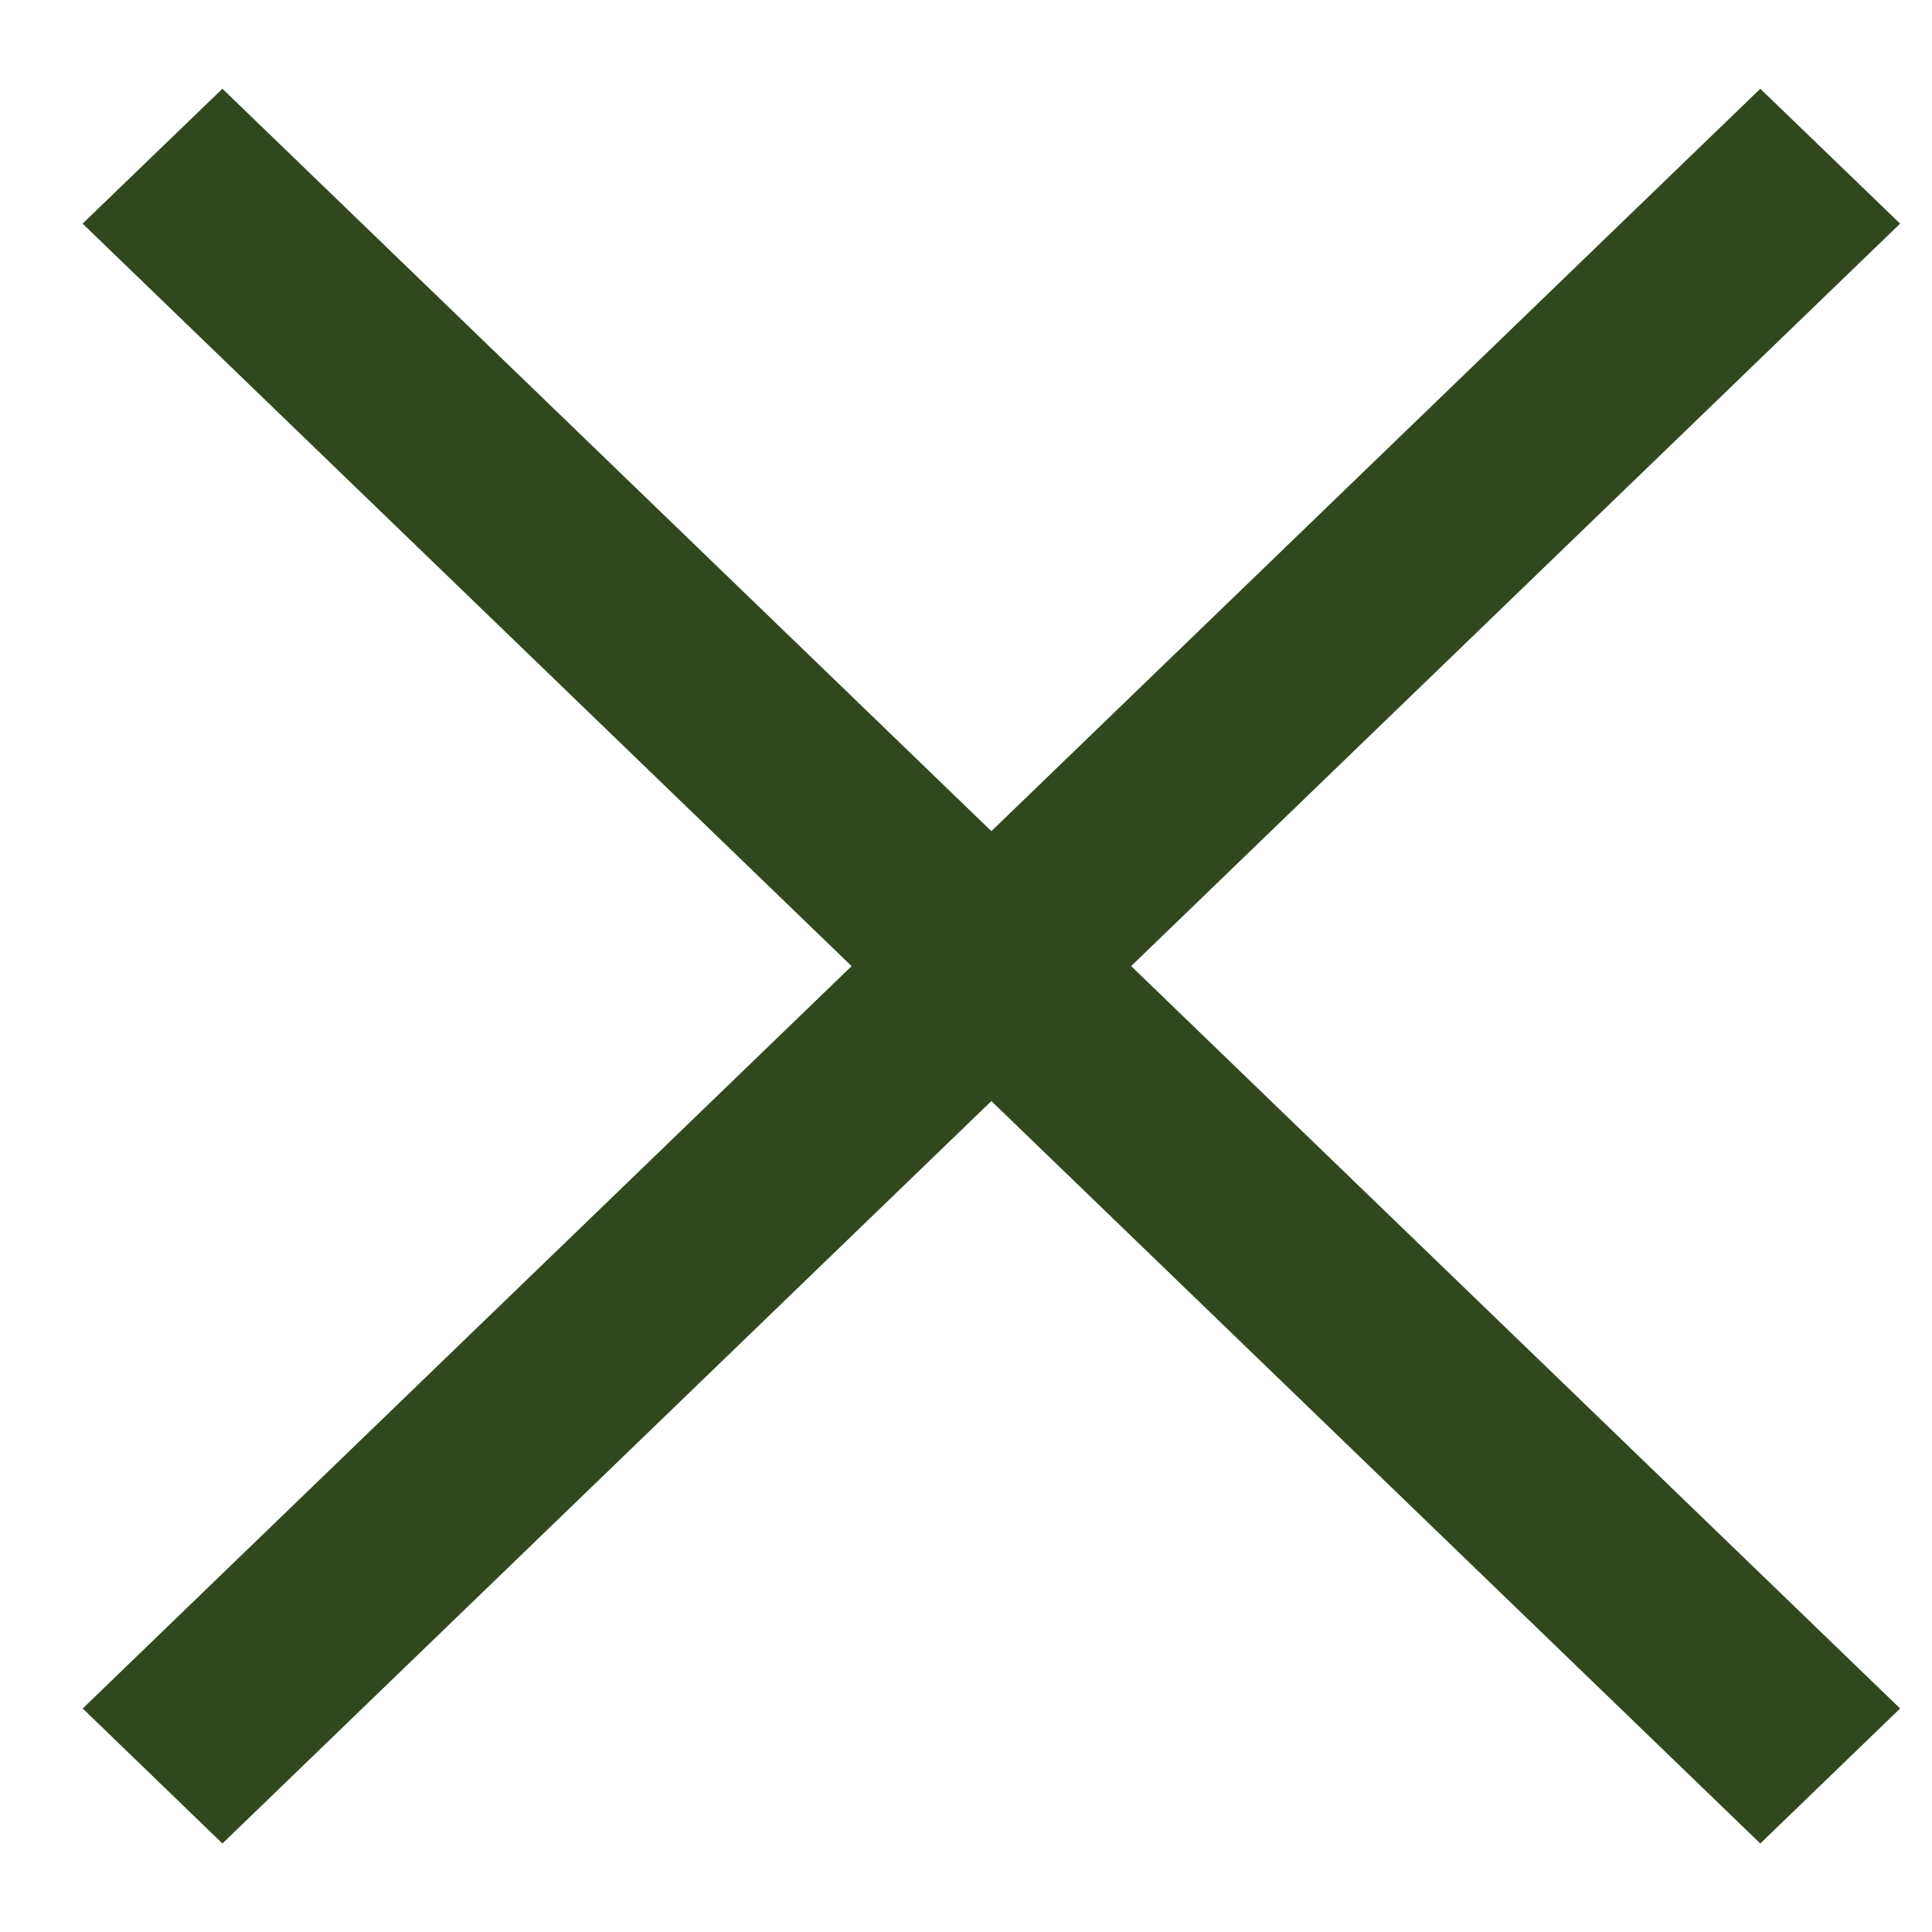 <svg width="16" height="16" viewBox="0 0 16 16" fill="none" xmlns="http://www.w3.org/2000/svg">
<g clip-path="url(#clip0_9806_2553)">
<path d="M15.736 14.149L1.842 0.735L0.684 1.852L14.578 15.267L15.736 14.149Z" fill="#31481E"/>
<path d="M0.685 14.149L14.578 0.735L15.736 1.852L1.842 15.267L0.685 14.149Z" fill="#31481E"/>
</g>
<defs>
<clipPath id="clip0_9806_2553">
<rect width="15.282" height="15.282" fill="white" transform="translate(0.569 0.36)"/>
</clipPath>
</defs>
</svg>
